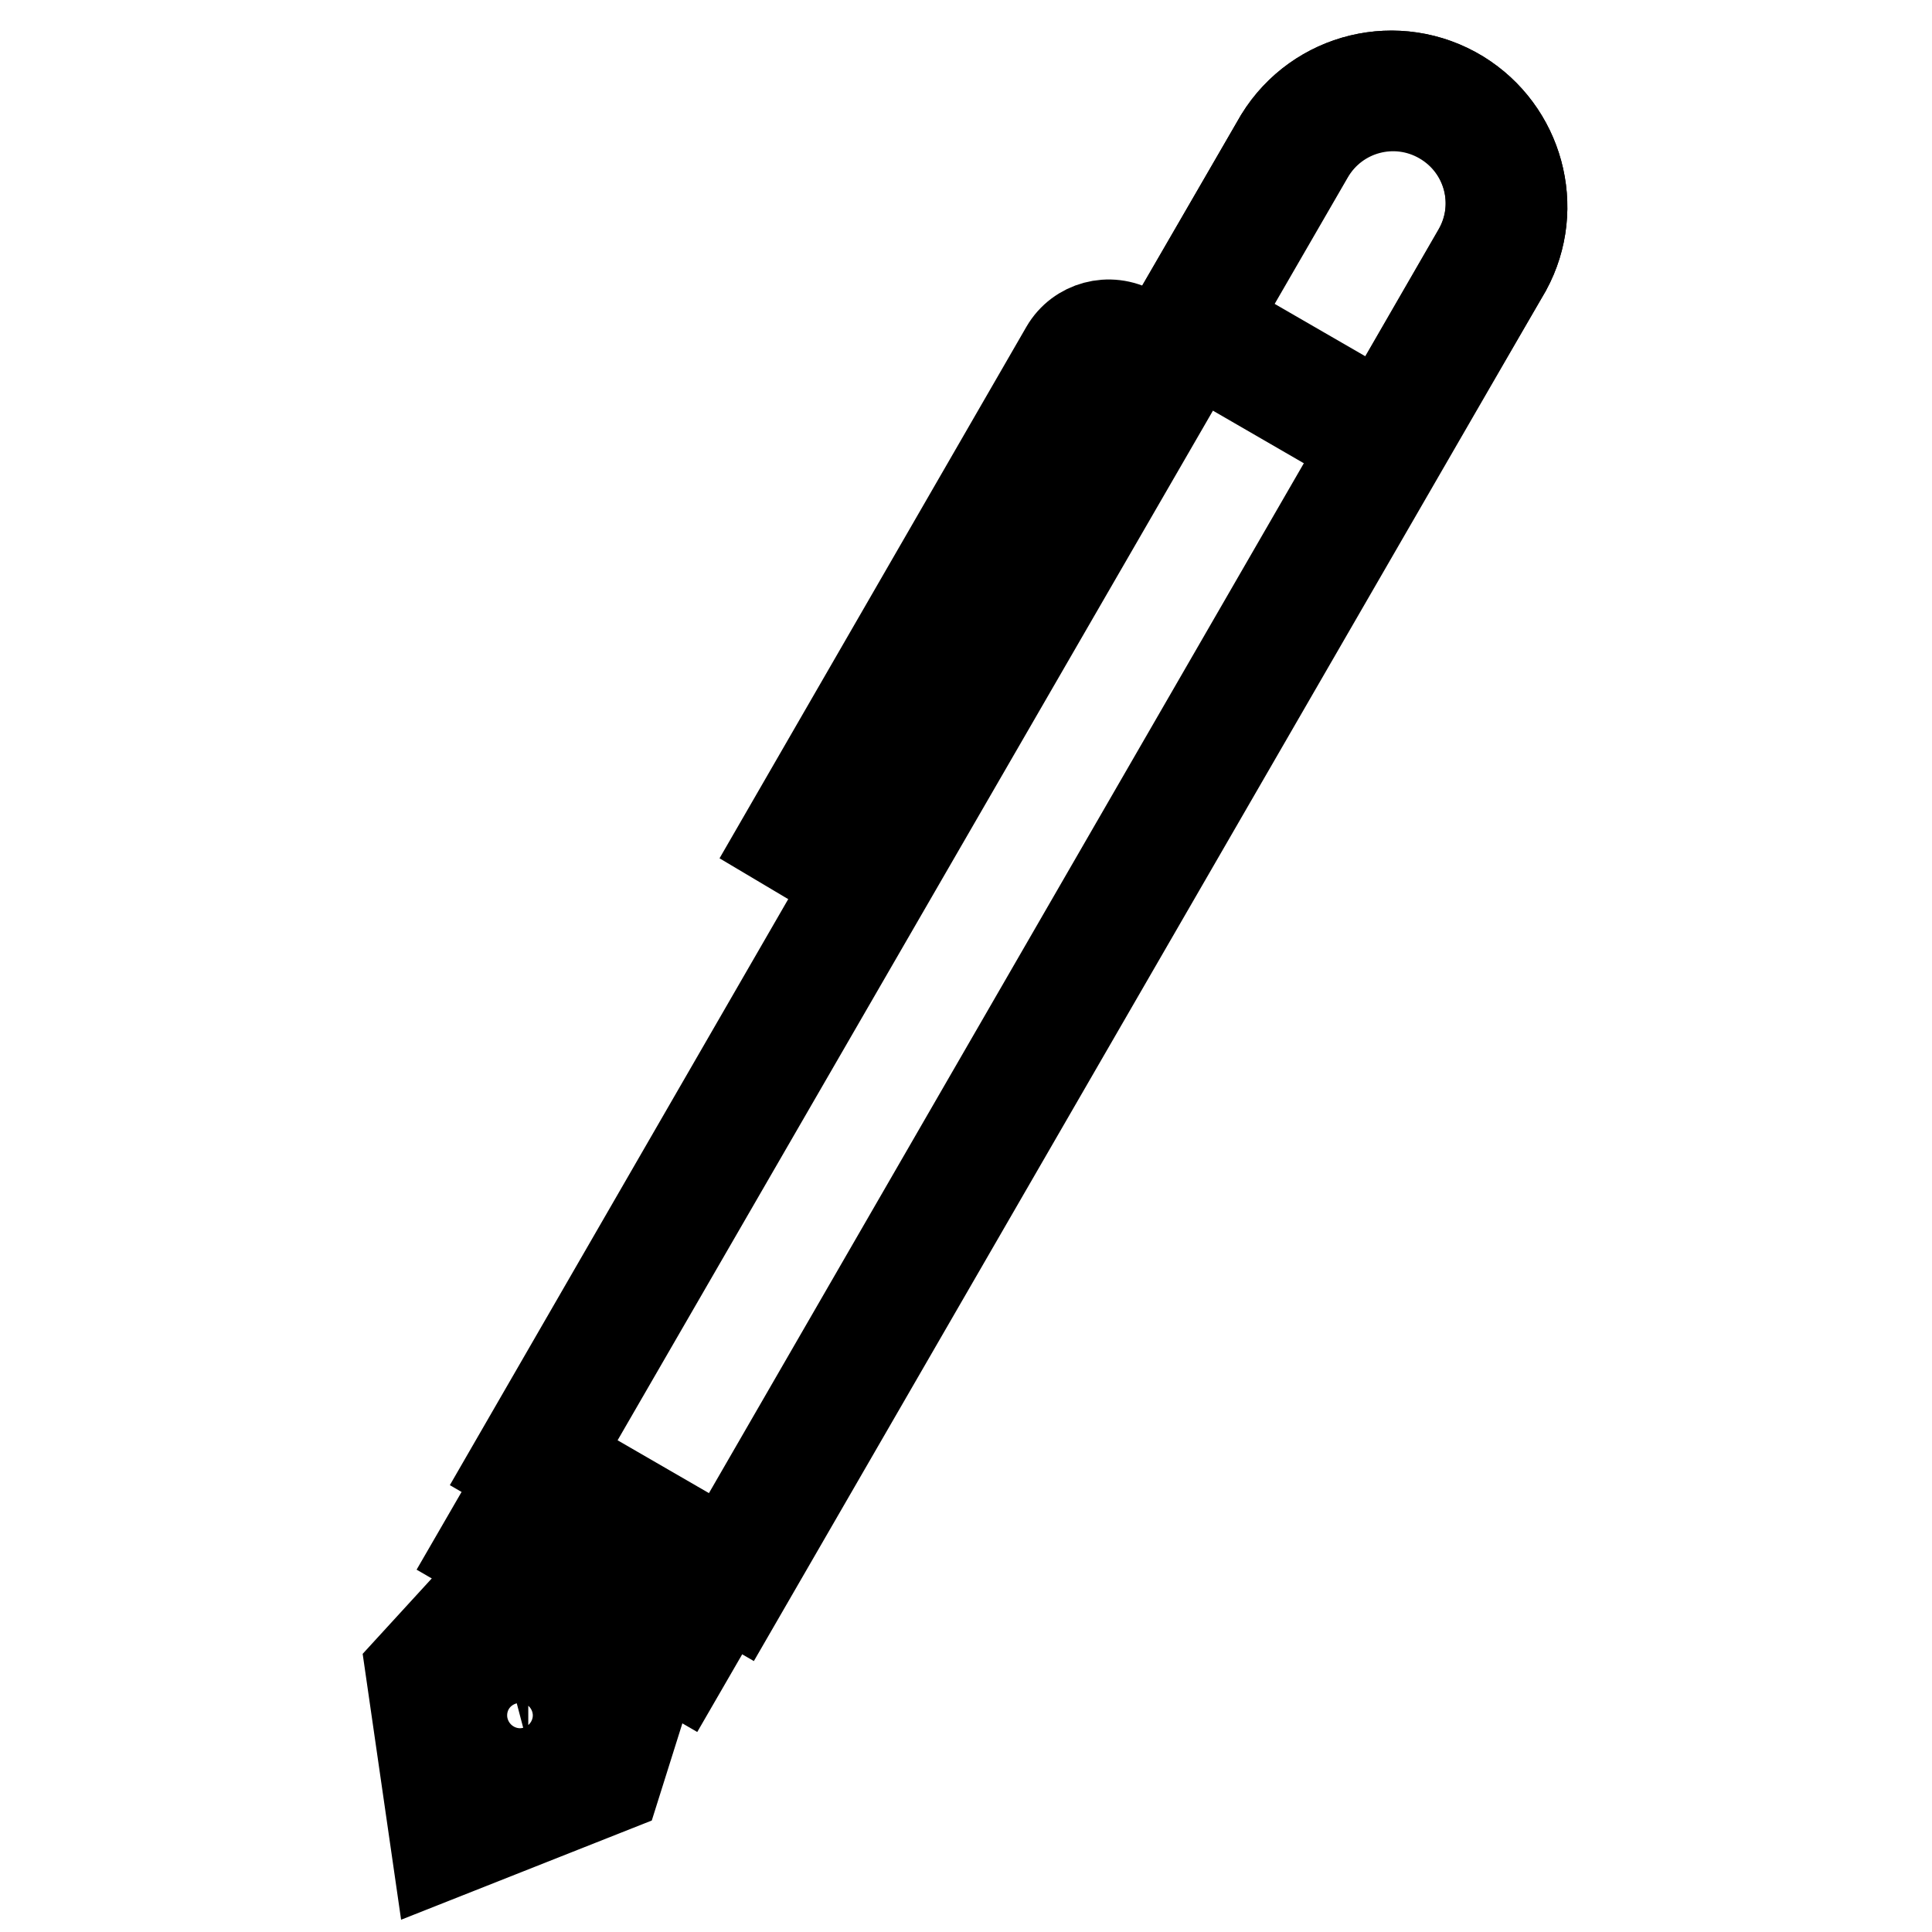 <?xml version="1.0" encoding="utf-8"?>
<!-- Svg Vector Icons : http://www.onlinewebfonts.com/icon -->
<!DOCTYPE svg PUBLIC "-//W3C//DTD SVG 1.1//EN" "http://www.w3.org/Graphics/SVG/1.1/DTD/svg11.dtd">
<svg version="1.1" xmlns="http://www.w3.org/2000/svg" xmlns:xlink="http://www.w3.org/1999/xlink" x="0px" y="0px" viewBox="0 0 256 256" enable-background="new 0 0 256 256" xml:space="preserve">
<g> <path stroke-width="12" fill-opacity="0" stroke="#000000"  d="M97.7,211.9l-29.9-17.3L169.6,18.3c5-8.1,15.6-10.7,23.8-5.7c7.8,4.8,10.6,14.9,6.2,23L97.7,211.9z  M73.6,193.1l22.5,13l99.7-172.6c3.6-6.2,1.5-14.1-4.7-17.7c-6.2-3.6-14.1-1.5-17.7,4.7L73.6,193.1z"/> <path stroke-width="12" fill-opacity="0" stroke="#000000"  d="M184.6,61.3L154.7,44l14.9-25.7c5-8.1,15.6-10.7,23.8-5.7c7.8,4.8,10.6,14.9,6.2,23L184.6,61.3z  M160.6,42.4l22.5,13l12.7-22c3.6-6.2,1.5-14.1-4.7-17.7s-14.1-1.5-17.7,4.7l0,0L160.6,42.4z M90.2,221.3l-26.8-15.5l8.1-14 l26.8,15.5L90.2,221.3z M69.3,204.2l19.4,11.2l3.8-6.5L73,197.7L69.3,204.2z"/> <path stroke-width="12" fill-opacity="0" stroke="#000000"  d="M58,246l-3.6-24.9l15.3-16.7l18.6,10.7l-6.8,21.6L58,246z M59,222.5l2.6,17.5l16.4-6.5l5.2-16.4l-12.6-7.3 L59,222.5z"/> <path stroke-width="12" fill-opacity="0" stroke="#000000"  d="M68.9,231.6c-2.4,0-4.3-1.9-4.3-4.3c0-2.4,1.9-4.3,4.3-4.3c2.4,0,4.3,1.9,4.3,4.3c0,1.9-1.3,3.7-3.2,4.2 C69.6,231.5,69.2,231.6,68.9,231.6z M107.2,113.8l-3.7-2.2l37.7-65.3c1.8-3.1,5.8-4.2,9-2.4l5.1,3l-2.2,3.7l-5.1-3 c-1.1-0.6-2.5-0.3-3.1,0.8L107.2,113.8z"/></g>
</svg>